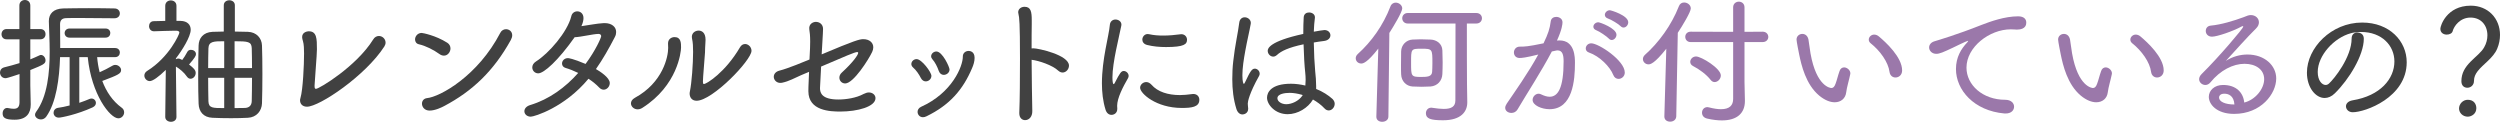 <?xml version="1.0" encoding="UTF-8"?><svg id="_レイヤー_2" xmlns="http://www.w3.org/2000/svg" viewBox="0 0 541.92 26.4"><defs><style>.cls-1{fill:#414141;}.cls-2{fill:#9b78aa;}</style></defs><g id="PC"><g id="Q_A"><g id="Question_3"><path class="cls-1" d="M4.23,16.05c-2.67.9-2.91.9-3.03.9-.78,0-1.2-.63-1.2-1.23,0-.48.27-.93.87-1.11,1.2-.3,2.31-.6,3.36-.93v-5.16H1.41c-.72,0-1.08-.54-1.08-1.11,0-.54.36-1.11,1.08-1.11h2.79V1.2c0-.81.6-1.2,1.2-1.2s1.17.39,1.17,1.2v5.1h2.19c.75,0,1.11.54,1.11,1.11s-.36,1.11-1.11,1.11h-2.19v4.35c.69-.27,1.32-.57,1.98-.87.12-.06.24-.09.33-.09.54,0,.99.6.99,1.17,0,.75-.48.96-3.3,2.1v3.3c0,.48.06,3,.09,4.05v.15c0,1.83-.9,3.27-3.48,3.27-2.1,0-2.61-.45-2.61-1.38,0-.6.36-1.17.99-1.17.06,0,.12.03.21.03.45.09.84.15,1.2.15.75,0,1.23-.3,1.26-1.35v-6.18ZM15.09,12.39h-2.07c-.15,4.62-.81,9.84-3,12.9-.3.42-.75.6-1.14.6-.66,0-1.29-.45-1.29-1.02,0-.21.09-.42.24-.63,2.46-3.33,2.94-8.49,2.94-13.08,0-2.46-.15-4.77-.18-6.54v-.06c0-1.56.99-2.67,3.09-2.73,1.47-.03,3.54-.06,5.58-.06s4.14.03,5.55.06c.78,0,1.17.54,1.17,1.08s-.39,1.05-1.17,1.05h-.03c-1.86-.03-5.01-.06-7.56-.06-1.14,0-2.16,0-2.88.03-1.02.03-1.32.57-1.32,1.35,0,1.05.03,2.43.03,3.96v1.17h11.88c.72,0,1.05.48,1.05.99,0,.48-.33.99-1.05.99h-3.87c.09,1.11.27,2.19.54,3.27.9-.39,1.77-.84,2.82-1.44.18-.12.39-.15.57-.15.66,0,1.26.54,1.26,1.11,0,.75-.54,1.05-4.08,2.37.87,2.31,2.22,4.35,4.2,5.79.39.27.54.63.54,1.02,0,.66-.54,1.29-1.26,1.29-1.77,0-5.82-5.13-6.63-13.26h-1.83v9.9c.81-.27,1.59-.57,2.22-.84.15-.06.3-.09.42-.09.57,0,.96.45.96.96,0,.36-.21.72-.72.96-3.33,1.53-6.81,2.22-7.32,2.22-.75,0-1.14-.54-1.14-1.05,0-.48.33-.99.99-1.08.69-.09,1.56-.27,2.49-.51v-10.47ZM15.09,8.16c-.72,0-1.08-.48-1.08-.99,0-.48.36-.99,1.08-.99h7.77c.72,0,1.05.48,1.05.99,0,.48-.33.99-1.05.99h-7.77Z"/><path class="cls-1" d="M38.25,25.35c0,.72-.6,1.05-1.2,1.05s-1.23-.36-1.23-1.05v-.03l.12-10.17c-1.59,1.56-2.85,2.43-3.48,2.43s-1.17-.57-1.17-1.2c0-.36.18-.75.63-1.02,4.8-3,6.96-7.95,6.96-8.28s-.36-.42-.63-.42h-.54c-1.47,0-2.73.09-4.32.12h-.03c-.69,0-1.05-.57-1.05-1.11s.33-1.08,1.02-1.08l2.49-.06V1.26c0-.78.6-1.17,1.2-1.17.63,0,1.23.39,1.23,1.17v3.27h.9c1.44.03,2.19.81,2.19,1.92,0,1.5-1.89,4.5-3.21,6.21v.18c.15-.09.33-.15.51-.15.15,0,.3,0,.87.3.39-.51.69-.99,1.11-1.77.18-.3.45-.42.78-.42.54,0,1.08.36,1.08.93,0,.33-.21.78-1.5,2.25.96.75,1.44,1.2,1.44,1.83,0,.69-.54,1.26-1.11,1.26-.27,0-.54-.12-.78-.45-.63-.93-1.59-1.71-2.4-2.19.03,4.32.12,10.89.12,10.89v.03ZM48.51,1.14c0-.72.6-1.08,1.2-1.08s1.2.36,1.2,1.08v5.7c.99,0,1.92.03,2.82.06,1.89.06,3,1.38,3.06,2.94.06,1.59.09,3.9.09,6.21s-.03,4.65-.09,6.36c-.06,1.62-1.17,3.03-3.06,3.12-1.11.06-2.37.09-3.63.09-1.44,0-2.85-.03-4.05-.09-1.98-.09-2.94-1.35-3-3.06-.06-1.56-.09-3.66-.09-5.82,0-2.46.03-5.01.09-6.78.03-1.53.96-2.88,3.03-2.97.75-.03,1.56-.06,2.43-.06V1.14ZM48.6,8.94c-2.22,0-3.36,0-3.42,1.53-.03,1.11-.06,2.64-.06,4.29h3.48v-5.82ZM48.6,16.86h-3.48c0,1.89.03,3.75.06,5.1.06,1.47.9,1.47,3.42,1.47v-6.57ZM54.63,14.76c0-1.68-.03-3.21-.06-4.32-.06-1.41-.78-1.5-3.72-1.5v5.82h3.78ZM50.85,16.86v6.57c.78,0,1.56,0,2.25-.03.81-.03,1.44-.45,1.47-1.47.03-1.29.06-3.15.06-5.07h-3.78Z"/><path class="cls-1" d="M66.54,23.13c-.99,0-1.5-.63-1.5-1.38,0-.15.03-.33.09-.51.54-1.83.78-7.17.78-9.66,0-.87-.03-2.01-.24-2.67-.09-.3-.18-.6-.18-.87,0-1.14,1.23-1.26,1.44-1.26,1.74,0,1.77,1.59,1.77,3.93,0,1.23-.45,6.3-.51,7.77v.21c0,.36.06.57.3.57.69,0,8.76-4.86,12.39-10.68.33-.57.81-.78,1.26-.78.75,0,1.44.63,1.44,1.44,0,.27-.09.54-.27.84-4.08,6.33-14.07,13.05-16.77,13.05Z"/><path class="cls-1" d="M95.28,11.73c-1.29-.93-3-1.8-4.47-2.13-.57-.12-.84-.57-.84-1.05,0-.66.54-1.41,1.44-1.41.18,0,3,.51,5.55,2.13.48.3.69.78.69,1.23,0,.78-.6,1.56-1.41,1.56-.3,0-.63-.09-.96-.33ZM108.45,7.11c.27-.54.78-.78,1.23-.78.69,0,1.35.48,1.35,1.32,0,.3-.09.63-.3,1.02-3.72,6.72-8.34,11.1-14.49,14.34-.45.24-1.89.96-3.12.96-1.08,0-1.65-.78-1.65-1.5,0-.57.36-1.11,1.08-1.2,2.82-.27,11.04-4.8,15.9-14.16Z"/><path class="cls-1" d="M115.05,25.29c-.84,0-1.38-.57-1.38-1.17,0-.54.39-1.08,1.26-1.35,4.11-1.23,7.65-3.84,10.41-6.96-.93-.45-1.89-.84-2.73-1.08-.54-.15-.78-.54-.78-.96,0-.57.48-1.17,1.29-1.17.12,0,1.05.09,3.81,1.26,2.19-2.94,3.39-5.7,3.39-6.03s-.3-.48-.57-.48c-1.29.03-3.72.66-5.19.72-3.6,5.1-6.66,7.83-7.89,7.83-.75,0-1.29-.6-1.29-1.29,0-.45.24-.93.81-1.29,2.73-1.71,6.81-6.36,7.65-9.81.15-.69.72-1.05,1.29-1.05.69,0,1.35.48,1.35,1.47,0,.51-.15,1.08-.45,1.74,1.56-.21,3.27-.57,4.83-.66h.24c1.44,0,2.46.78,2.46,1.92,0,.33-.06.69-.27,1.08-1.29,2.49-2.61,4.83-4.11,6.96.78.45,3,1.83,3,3.03,0,.78-.63,1.44-1.32,1.44-.33,0-.69-.15-.99-.48-.57-.6-1.38-1.29-2.31-1.89-5.16,6.24-11.76,8.22-12.51,8.22Z"/><path class="cls-1" d="M138.21,23.7c-.81,0-1.44-.63-1.44-1.29,0-.42.24-.87.84-1.2,6.12-3.33,7.23-8.94,7.23-10.83,0-.27,0-.57-.03-.84v-.15c0-.87.69-1.35,1.41-1.35,1.41,0,1.41,1.32,1.41,2.25,0,1.02-.78,8.25-8.37,13.08-.36.24-.72.33-1.05.33ZM150.99,21.84c-.99,0-1.5-.72-1.5-1.56,0-.18.03-.33.06-.48.39-1.86.69-6,.69-8.55,0-1.11-.03-2.01-.24-2.94-.03-.12-.03-.21-.03-.33,0-.84.72-1.35,1.47-1.35.6,0,1.5.36,1.5,1.98,0,.45-.06.96-.09,1.74,0,.3,0,.66-.03,1.05-.09,1.59-.45,5.37-.45,6.24,0,.39.03.57.21.57.6,0,4.65-2.55,7.8-7.92.3-.54.72-.75,1.14-.75.69,0,1.38.66,1.38,1.47,0,2.04-8.46,10.83-11.91,10.83Z"/><path class="cls-1" d="M178.11,11.79c7.17-3.03,8.22-3.3,9.03-3.3,1.32,0,2.16.75,2.16,1.77,0,.33-.09.66-.24.99-.75,1.62-4.05,6.84-5.85,6.84-.72,0-1.26-.57-1.26-1.26,0-.36.15-.75.51-1.08,2.49-2.28,3.57-3.87,3.57-4.29,0-.12-.09-.18-.21-.18-.51,0-2.58.9-7.83,3.15-.09,1.56-.24,4.59-.24,4.68,0,1.02.39,2.46,3.99,2.46,1.65,0,3.87-.33,5.46-1.2.42-.21.81-.33,1.14-.33.84,0,1.44.57,1.44,1.23,0,1.86-3.9,2.91-7.62,2.91-2.13,0-6.93-.12-6.93-4.41,0-.6,0-.75.15-4.2-.81.36-1.41.6-1.71.72-1.47.63-2.58,1.32-4.17,1.65-.12.03-.24.03-.36.03-.84,0-1.41-.66-1.41-1.32,0-.57.39-1.14,1.26-1.35,1.89-.48,5.46-1.98,6.48-2.4l.12-2.46c.03-.54.03-.99.03-1.41,0-1.29-.09-2.07-.18-2.58-.21-1.29.84-1.71,1.41-1.71.78,0,1.56.51,1.56,1.53,0,.21-.03,1.14-.21,4.02l-.09,1.5Z"/><path class="cls-1" d="M200.67,17.64c-.39,0-.78-.21-1.05-.72-.42-.84-1.05-1.74-1.71-2.31-.24-.21-.36-.48-.36-.72,0-.57.51-1.08,1.14-1.08,1.11,0,3.21,2.85,3.21,3.63,0,.69-.6,1.2-1.23,1.2ZM200.07,25.41c-.72,0-1.17-.57-1.17-1.17,0-.42.24-.84.75-1.08,6.81-3.06,9.06-8.85,9.06-10.86v-.06c0-.78.63-1.2,1.26-1.2.21,0,1.29.06,1.29,1.5,0,.78-.24,1.53-.54,2.22-1.98,4.68-4.86,8.01-9.87,10.44-.3.15-.54.21-.78.21ZM204.57,16.23c-.45,0-.87-.27-1.08-.87-.3-.87-.81-1.89-1.38-2.52-.18-.21-.27-.42-.27-.63,0-.57.54-1.05,1.14-1.05,1.32,0,2.85,3.39,2.85,3.9,0,.69-.63,1.17-1.26,1.17Z"/><path class="cls-1" d="M223.77,24.06c.03,1.26-.72,1.98-1.56,1.98-.66,0-1.26-.48-1.26-1.5v-.09c.12-2.94.15-7.59.15-11.76,0-7.83-.15-8.97-.33-9.66-.03-.12-.06-.24-.06-.36,0-.78.69-1.2,1.38-1.2,1.38,0,1.56,1.11,1.56,2.88v.99c-.03,1.23-.03,3.09-.03,5.16.12-.03.24-.03.39-.03,1.05,0,7.71,1.44,7.71,3.75,0,.78-.63,1.5-1.38,1.5-.3,0-.63-.12-.93-.39-1.26-1.2-4.23-2.19-5.79-2.37.03,3.99.09,8.34.15,11.1Z"/><path class="cls-1" d="M239.64,23.76c-.57-1.83-.78-3.78-.78-5.7,0-5.25,1.53-10.35,1.71-12.6.06-.87.66-1.23,1.23-1.23.63,0,1.29.42,1.29,1.11,0,.09,0,.15-.03.24-.48,2.46-1.92,7.95-1.92,11.19,0,.87.09,1.47.27,1.47.06,0,.15-.09.24-.27,1.11-2.19,1.41-2.58,1.95-2.58s1.05.51,1.05,1.05c0,.15-.03.33-.12.48-1.11,1.92-2.37,4.35-2.37,6.03,0,.15.03.33.03.51v.15c0,.93-.72,1.29-1.26,1.29-.51,0-1.05-.33-1.29-1.14ZM256.17,23.4c-5.55,0-9.03-3.15-9.03-4.38,0-.66.63-1.23,1.32-1.23.39,0,.78.18,1.14.57,1.35,1.56,3.6,2.25,6.18,2.25.81,0,1.68-.09,2.58-.21.12-.03.21-.03.3-.03.87,0,1.32.6,1.32,1.26,0,1.59-1.71,1.77-3.81,1.77ZM252.75,10.2c-1.35,0-2.79-.12-4.08-.45-.75-.18-1.05-.69-1.05-1.17,0-.6.48-1.2,1.14-1.2.12,0,.21,0,.3.03,1.05.24,2.1.3,3.12.3,1.26,0,2.49-.12,3.63-.27.09,0,.18-.03.24-.03.81,0,1.26.6,1.26,1.2,0,.96-.6,1.59-4.56,1.59Z"/><path class="cls-1" d="M268.02,23.64c-.66-2.1-.9-4.29-.9-6.48,0-1.32.06-2.64.21-3.9.36-3.36,1.08-6.42,1.29-8.28.09-.87.63-1.23,1.2-1.23.63,0,1.32.48,1.32,1.23,0,.09-.03.15-.03.24-.21,1.29-.78,3.6-1.17,5.79-.33,1.8-.63,3.72-.63,5.31,0,1.47.24,1.86.3,1.86.09,0,.21-.15.36-.51.99-2.1,1.38-2.79,2.04-2.79.54,0,1.05.51,1.05,1.08,0,.15-.03.33-.12.48-2.19,3.9-2.46,5.64-2.46,6,0,.18.03.33.03.48.03.21.06.42.06.63,0,1.11-1.02,1.26-1.23,1.26-.54,0-1.05-.36-1.32-1.17ZM285.39,19.32c1.32.54,2.52,1.29,3.45,2.13.33.33.48.69.48,1.05,0,.75-.6,1.44-1.29,1.44-.3,0-.63-.12-.93-.45-.69-.75-1.56-1.38-2.49-1.92-1.08,1.83-3.3,3.18-5.49,3.18-2.73,0-4.47-2.1-4.47-3.57,0-1.14.87-3.03,5.19-3.03,1.02,0,2.1.15,3.12.39.03-.42.06-.81.06-1.23,0-.51-.03-1.02-.09-1.59-.15-1.32-.3-3.69-.36-6.12-3.27.69-4.86,1.47-5.76,2.31-.27.24-.54.36-.81.36-.66,0-1.2-.6-1.2-1.26,0-.48.3-2.04,7.71-3.66,0-1.32.03-2.61.09-3.6.06-.75.6-1.05,1.17-1.05.63,0,1.26.39,1.26,1.02v.12c-.12.93-.21,1.95-.24,3.03.72-.15,2.13-.36,2.31-.36.81,0,1.29.57,1.29,1.14,0,.54-.42,1.11-1.38,1.23-.81.09-1.53.21-2.22.33.03,2.31.15,4.59.3,6.21.12,1.11.21,2.19.21,3.27v.6l.09.03ZM282.12,20.52c-.87-.24-1.74-.39-2.58-.39-.99,0-2.64.21-2.64,1.17,0,.69.87,1.29,1.92,1.29,1.23,0,2.7-.72,3.45-1.8.03-.06.09-.12.12-.18l-.27-.09Z"/><path class="cls-2" d="M298.77,10.53c-2.43,3.12-3.33,3.24-3.69,3.24-.69,0-1.2-.51-1.2-1.14,0-.3.12-.63.45-.93,2.94-2.64,5.49-6.18,7.08-10.32.21-.57.69-.81,1.14-.81.69,0,1.41.54,1.41,1.26,0,.78-1.89,3.9-2.79,5.31l-.21,18.12c0,.78-.69,1.14-1.35,1.14s-1.26-.36-1.26-1.08v-.06l.42-14.73ZM308.16,18.81c-.66,0-1.32-.03-1.98-.06-1.32-.09-2.4-1.11-2.46-2.64-.03-.51-.03-1.23-.03-1.98,0-1.02,0-2.13.03-3,.03-1.35,1.08-2.46,2.43-2.55.6-.03,1.2-.06,1.8-.06.72,0,1.47.03,2.19.06,1.23.06,2.46.84,2.52,2.34.03.72.06,1.68.06,2.61s-.03,1.83-.06,2.52c-.06,1.5-1.11,2.58-2.55,2.7-.6.03-1.26.06-1.95.06ZM318.06,22.14v.06c0,1.95-1.29,3.87-5.25,3.87-2.73,0-3.72-.36-3.72-1.53,0-.6.42-1.2,1.17-1.2.06,0,.15.03.24.03.96.15,1.8.24,2.46.24,1.71,0,2.52-.54,2.52-1.86,0-2.97.03-12.12.03-16.65h-10.35c-.78,0-1.2-.57-1.2-1.14s.42-1.14,1.2-1.14h14.85c.81,0,1.23.57,1.23,1.14s-.42,1.14-1.23,1.14h-2.04c0,3.63,0,11.22.03,13.23l.06,3.81ZM310.5,13.71c0-3.06,0-3.15-2.34-3.15s-2.28.03-2.28,3.12c0,2.82,0,3,2.16,3,1.35,0,2.31-.06,2.4-1.08.03-.39.06-1.14.06-1.89Z"/><path class="cls-2" d="M329.46,10.11c.99,0,1.68,0,5.13-.72,1.02-2.13,1.35-3.15,1.56-4.77.09-.66.63-.96,1.2-.96.66,0,1.35.42,1.35,1.17,0,.36-.09,1.53-1.2,3.96.18-.03.36-.03.54-.03,3.36,0,3.36,3.72,3.36,4.89,0,3.75-.48,10.02-5.52,10.02-1.68,0-3.66-.84-3.66-2.01,0-.69.6-1.35,1.32-1.35.18,0,.36.06.54.15.69.33,1.29.51,1.83.51,1.8,0,3.03-1.86,3.03-7.68,0-1.38-.24-2.37-1.32-2.37-.03,0-.27,0-1.23.24-2.25,4.29-5.52,9.3-7.44,12.57-.3.51-.81.75-1.32.75-.69,0-1.35-.42-1.35-1.11,0-.27.12-.57.33-.9,1.53-2.25,4.74-6.78,6.84-10.65-2.73.69-3.63.75-4.05.75-.84,0-1.23-.6-1.23-1.2,0-.63.45-1.26,1.26-1.26h.03ZM349.71,16.26c-.69-1.77-2.94-4.08-5.31-4.89-.45-.15-.66-.51-.66-.87,0-.54.45-1.11,1.2-1.11,1.59,0,7.26,3.72,7.26,6.33,0,.84-.69,1.38-1.35,1.38-.45,0-.9-.24-1.14-.84ZM348.75,8.37c-.45-.48-2.04-1.56-2.7-1.8-.48-.18-.66-.48-.66-.78,0-.48.48-.96,1.08-.96.33,0,3.93,1.29,3.93,2.7,0,.6-.51,1.14-1.02,1.14-.21,0-.45-.09-.63-.3ZM351.33,5.7c-.45-.48-2.1-1.47-2.76-1.68-.48-.15-.69-.48-.69-.81,0-.48.48-.99,1.08-.99.24,0,3.99,1.11,3.99,2.61,0,.6-.48,1.14-1.02,1.14-.21,0-.42-.09-.6-.27Z"/><path class="cls-2" d="M360.78,25.23l.42-14.67c-2.61,3.3-3.48,3.39-3.87,3.39-.66,0-1.2-.54-1.2-1.14,0-.3.12-.63.45-.93,2.97-2.64,5.73-6.39,7.35-10.53.21-.57.66-.81,1.14-.81.72,0,1.44.54,1.44,1.29s-1.77,3.69-2.82,5.28l-.33,18.12c-.03.75-.66,1.14-1.32,1.14s-1.26-.36-1.26-1.11v-.03ZM375.69,9.12h-9.21c-.78,0-1.17-.57-1.17-1.14,0-.54.39-1.11,1.17-1.11l9.21.03V1.59c0-.81.63-1.23,1.23-1.23.63,0,1.23.42,1.23,1.23v5.31l3.93-.03c.81,0,1.23.57,1.23,1.14,0,.54-.42,1.11-1.23,1.11h-3.93v8.61l.09,4.05v.12c0,2.64-1.71,4.2-4.98,4.2-.93,0-2.01-.12-3.18-.39-.81-.18-1.14-.72-1.14-1.29,0-.6.42-1.2,1.17-1.2.09,0,.24.03.36.06,1.02.27,1.89.39,2.58.39,1.86,0,2.64-.84,2.64-2.22v-12.33ZM370.83,17.34c-.93-1.2-2.49-2.34-3.84-3.03-.42-.21-.6-.57-.6-.9,0-.57.51-1.17,1.26-1.17,1.14,0,5.37,2.58,5.37,4.11,0,.78-.66,1.44-1.35,1.44-.3,0-.6-.15-.84-.45Z"/><path class="cls-2" d="M397.71,22.17c-.99,0-2.16-.45-3.36-1.44-2.91-2.43-3.87-6.6-4.35-8.94-.03-.12-.57-2.82-.57-3.21,0-.78.63-1.23,1.26-1.23.57,0,1.14.36,1.32,1.2.18.96.27,2.07.45,3.03,1.29,7.26,4.35,7.5,4.53,7.5.36,0,.66-.24.9-.93.3-.78.51-1.77.87-2.76.18-.54.57-.78.99-.78.63,0,1.35.6,1.35,1.29,0,.06-.03.15-.03.21-.21,1.08-.75,2.85-.87,3.9-.15,1.32-1.14,2.16-2.49,2.16ZM409.59,15.6c-.27-2.13-2.04-4.59-4.08-6.21-.3-.24-.42-.51-.42-.81,0-.54.51-1.08,1.17-1.08.33,0,.72.12,1.08.45,1.38,1.17,4.98,4.41,4.98,7.32,0,.99-.72,1.53-1.44,1.53-.6,0-1.17-.39-1.29-1.2Z"/><path class="cls-2" d="M434.79,24.6h-.27c-6.63-.57-10.53-5.1-10.53-9.63,0-2.55,1.11-4.38,2.46-5.79.12-.15.18-.24.18-.27,0-.06-.03-.06-.06-.06-.21,0-3.15,1.44-3.27,1.5-2.04.96-2.85,1.32-3.57,1.32-.96,0-1.56-.69-1.56-1.38,0-.54.36-1.11,1.2-1.35.69-.21,4.89-1.44,10.17-3.54,1.86-.72,5.01-1.86,7.92-1.86,1.29,0,1.77.63,1.77,1.35,0,.3,0,1.53-2.04,1.53-.18,0-.36,0-.54-.03-.27-.03-.51-.03-.78-.03-4.59,0-9.6,3.81-9.6,8.31,0,3.72,3.48,6.96,8.4,6.96,1.29,0,1.92.75,1.92,1.5s-.6,1.47-1.8,1.47Z"/><path class="cls-2" d="M454.41,22.17c-.99,0-2.16-.45-3.36-1.44-2.91-2.43-3.87-6.6-4.35-8.94-.03-.12-.57-2.82-.57-3.21,0-.78.63-1.23,1.26-1.23.57,0,1.14.36,1.32,1.2.18.96.27,2.07.45,3.03,1.29,7.26,4.35,7.5,4.53,7.5.36,0,.66-.24.9-.93.3-.78.51-1.77.87-2.76.18-.54.57-.78.99-.78.63,0,1.35.6,1.35,1.29,0,.06-.03.15-.03.21-.21,1.08-.75,2.85-.87,3.9-.15,1.32-1.14,2.16-2.49,2.16ZM466.29,15.6c-.27-2.13-2.04-4.59-4.08-6.21-.3-.24-.42-.51-.42-.81,0-.54.51-1.08,1.17-1.08.33,0,.72.12,1.08.45,1.38,1.17,4.98,4.41,4.98,7.32,0,.99-.72,1.53-1.44,1.53-.6,0-1.17-.39-1.29-1.2Z"/><path class="cls-2" d="M490.8,17.16c0-2.07-1.8-3.33-4.26-3.33s-5.25,1.38-7.41,4.05c-.3.36-.69.54-1.08.54-.69,0-1.35-.54-1.35-1.26,0-.33.15-.72.54-1.11,3.81-3.75,9.03-9.93,9.03-10.26,0-.09-.06-.12-.12-.12-.09,0-.18.03-.27.09-1.86,1.02-5.31,2.19-6.39,2.19-.9,0-1.35-.63-1.35-1.23s.36-1.11,1.11-1.17c2.25-.21,4.98-1.05,7.02-1.8.87-.36,1.2-.48,1.65-.48,1.02,0,1.74.72,1.74,1.56,0,.45-.18.9-.6,1.32-2.04,2.01-4.53,4.83-6.57,7.05,1.47-.96,3.15-1.38,4.68-1.38,3.72,0,6.24,2.37,6.24,5.19,0,3.33-3.3,7.68-9.12,7.68-3.81,0-5.49-2.1-5.49-3.69,0-1.38,1.2-2.58,3.09-2.58,2.85,0,4.38,1.65,4.59,3.81,2.34-.57,4.32-2.91,4.32-5.07ZM482.16,20.31c-.81,0-1.14.42-1.14.84,0,.87,1.29,1.5,3.33,1.5-.12-1.89-1.26-2.34-2.19-2.34Z"/><path class="cls-1" d="M510,24.33c-.9,0-1.47-.63-1.47-1.29,0-.54.42-1.11,1.41-1.29,6.09-.99,9.09-4.71,9.09-8.43,0-3.42-2.7-6.39-7.23-6.39-.42,0-.84.03-1.29.09-.3.03-.6.09-.9.18-3.66.96-7.2,4.83-7.2,8.4,0,1.92.96,2.82,1.71,2.82.24,0,.48-.09.72-.3,1.08-.96,4.92-5.7,4.92-9.78,0-.9.6-1.29,1.23-1.29.48,0,1.41.21,1.41,1.35,0,3.6-3.24,8.85-6.27,11.82-.72.72-1.5,1.02-2.22,1.02-1.95,0-3.84-2.25-3.84-5.49,0-5.34,5.25-10.86,11.97-10.86,5.94,0,9.66,4.02,9.66,8.61,0,7.62-9,10.83-11.7,10.83Z"/><path class="cls-1" d="M533.55,17.61c0-1.8.84-3.06,1.95-4.2,1.17-1.2,2.4-2.07,3-3.18.48-.84.69-1.74.69-2.58,0-2.13-1.35-3.84-3.66-3.84s-3.6,1.89-3.87,2.94c-.12.48-.69.75-1.29.75-.69,0-1.38-.39-1.38-1.26,0-.63,1.35-5.01,6.6-5.01,3.75,0,6.33,2.79,6.33,6.33,0,.96-.18,1.98-.6,2.97-.81,2.01-3.12,3.42-4.26,4.92-.48.63-.78,1.29-.78,2.07,0,.99-.75,1.5-1.44,1.5s-1.29-.45-1.29-1.41ZM534.93,25.29c-1.11,0-1.89-.87-1.89-1.77,0-.99.84-1.89,1.89-1.89,1.35,0,1.86.96,1.86,1.83,0,1.26-1.11,1.83-1.86,1.83Z"/></g></g></g></svg>